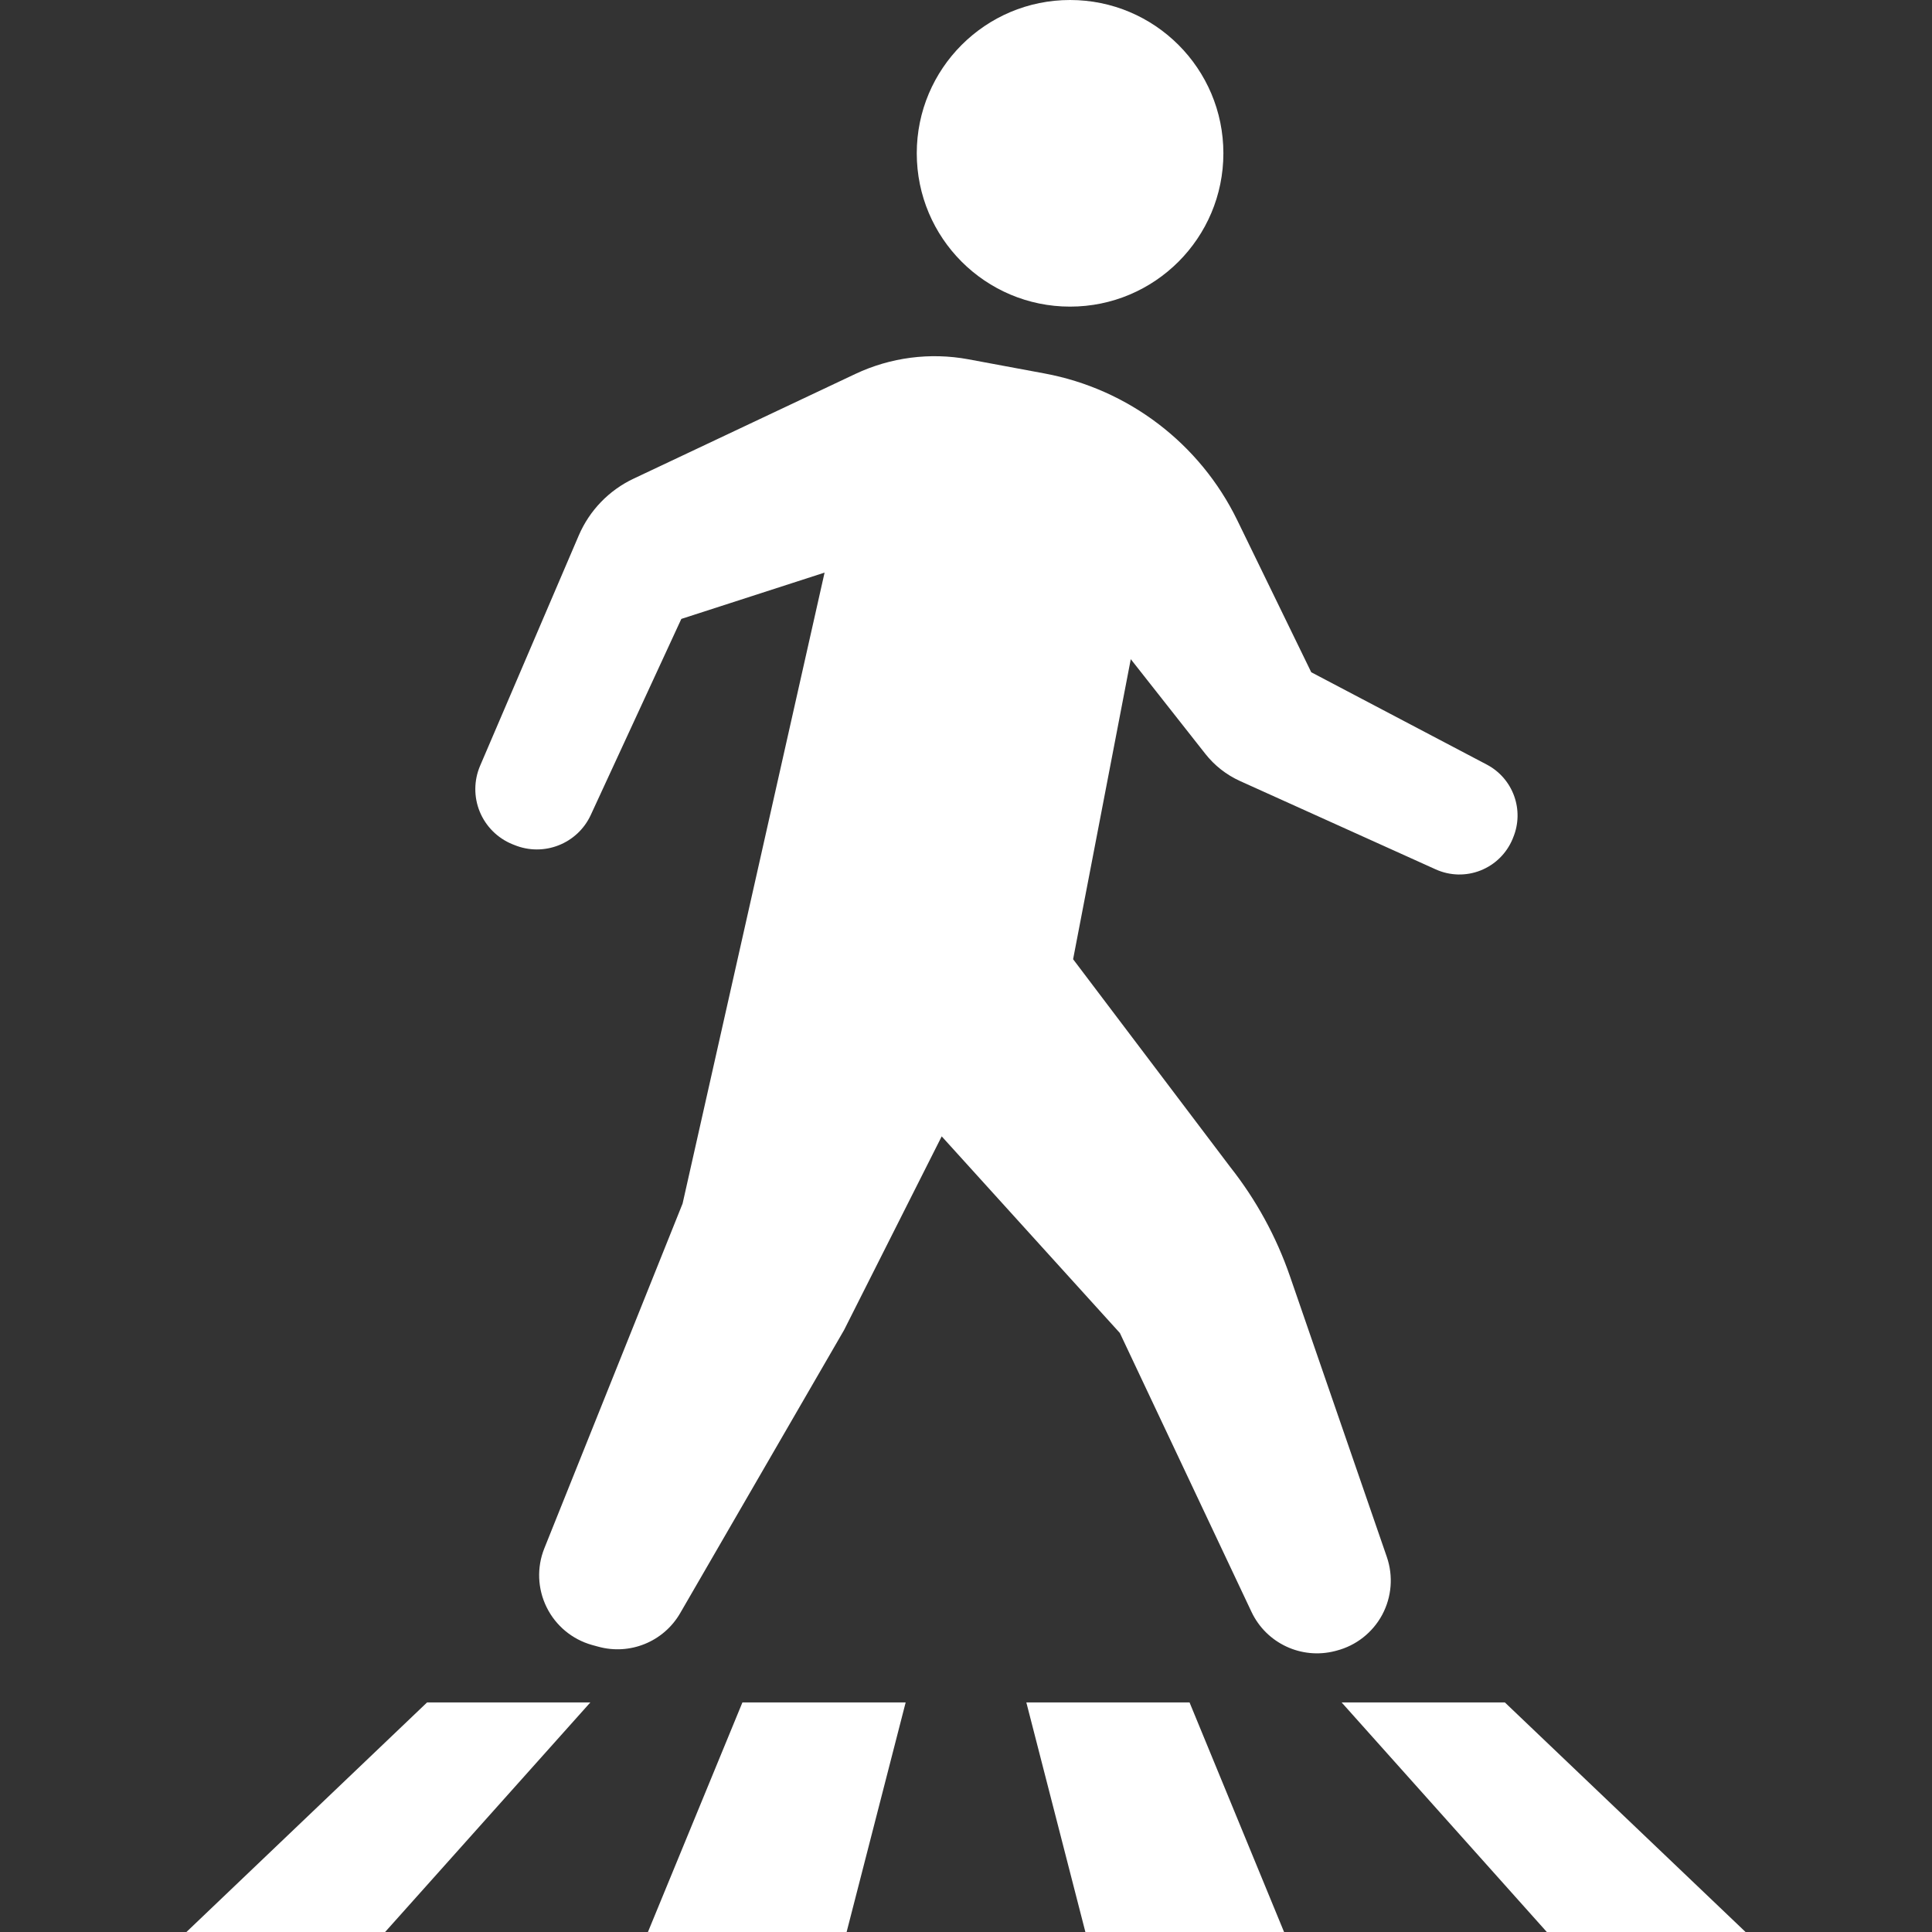 <?xml version="1.0" encoding="utf-8"?>

<!DOCTYPE svg PUBLIC "-//W3C//DTD SVG 1.1//EN" "http://www.w3.org/Graphics/SVG/1.1/DTD/svg11.dtd">
<!-- Uploaded to: SVG Repo, www.svgrepo.com, Generator: SVG Repo Mixer Tools -->
<svg height="800px" width="800px" version="1.1" id="_x32_" xmlns="http://www.w3.org/2000/svg" xmlns:xlink="http://www.w3.org/1999/xlink" 
	 viewBox="0 0 512 512"  xml:space="preserve">
<rect x="0" y="0" width="512" height="512" fill="#333333" stroke="none"/>
<style type="text/css">
	.st0{fill:#FFFFFF;}
</style>
<g>
	<path class="st0" d="M283.58,81.258c22.438,0,40.629-18.191,40.629-40.638C324.209,18.191,306.018,0,283.58,0
		c-22.438,0-40.628,18.191-40.628,40.62C242.952,63.067,261.142,81.258,283.58,81.258z"/>
	<path class="st0" d="M366.291,427.948c2.526-4.714,2.975-10.268,1.237-15.328l-25.673-74.39
		c-3.607-10.466-8.944-20.232-15.795-28.916l-41.676-55.109l15.284-79.52l19.739,25.068c2.432,3.105,5.588,5.579,9.186,7.214
		l51.9,23.433c3.754,1.695,8.036,1.799,11.859,0.285c3.841-1.514,6.894-4.516,8.486-8.313l0.156-0.398
		c3.035-7.283,0.009-15.673-6.981-19.35l-46.52-24.471l-19.609-40.291c-9.896-20.327-28.839-34.756-51.07-38.89l-20.18-3.754
		c-10.155-1.878-20.639-0.519-29.98,3.892l-58.768,27.749c-6.522,3.08-11.678,8.442-14.515,15.06l-26.14,61.026
		c-1.661,3.875-1.686,8.26-0.095,12.152c1.601,3.902,4.706,7.006,8.598,8.607l0.588,0.234c7.794,3.191,16.72-0.329,20.241-7.966
		l23.995-51.952l37.964-12.274l-37.628,167.212l-36.641,91.369c-2.033,5.06-1.799,10.743,0.614,15.622
		c2.413,4.896,6.79,8.52,12.04,9.991l1.583,0.432c8.425,2.352,17.37-1.289,21.755-8.858l43.432-75.021l25.881-51.346l47.22,52.116
		l34.877,73.896c3.936,8.331,13.244,12.69,22.162,10.38l0.389-0.104C359.38,436.096,363.748,432.654,366.291,427.948z"/>
	<polygon class="st0" points="49.408,512 102.061,512 156.452,451.156 113.184,451.156 	"/>
	<polygon class="st0" points="171.71,512 224.363,512 240.011,451.156 196.752,451.156 	"/>
	<polygon class="st0" points="271.989,451.156 287.637,512 340.29,512 315.239,451.156 	"/>
	<polygon class="st0" points="398.798,451.156 355.539,451.156 409.922,512 462.592,512 	"/>
</g>
</svg>